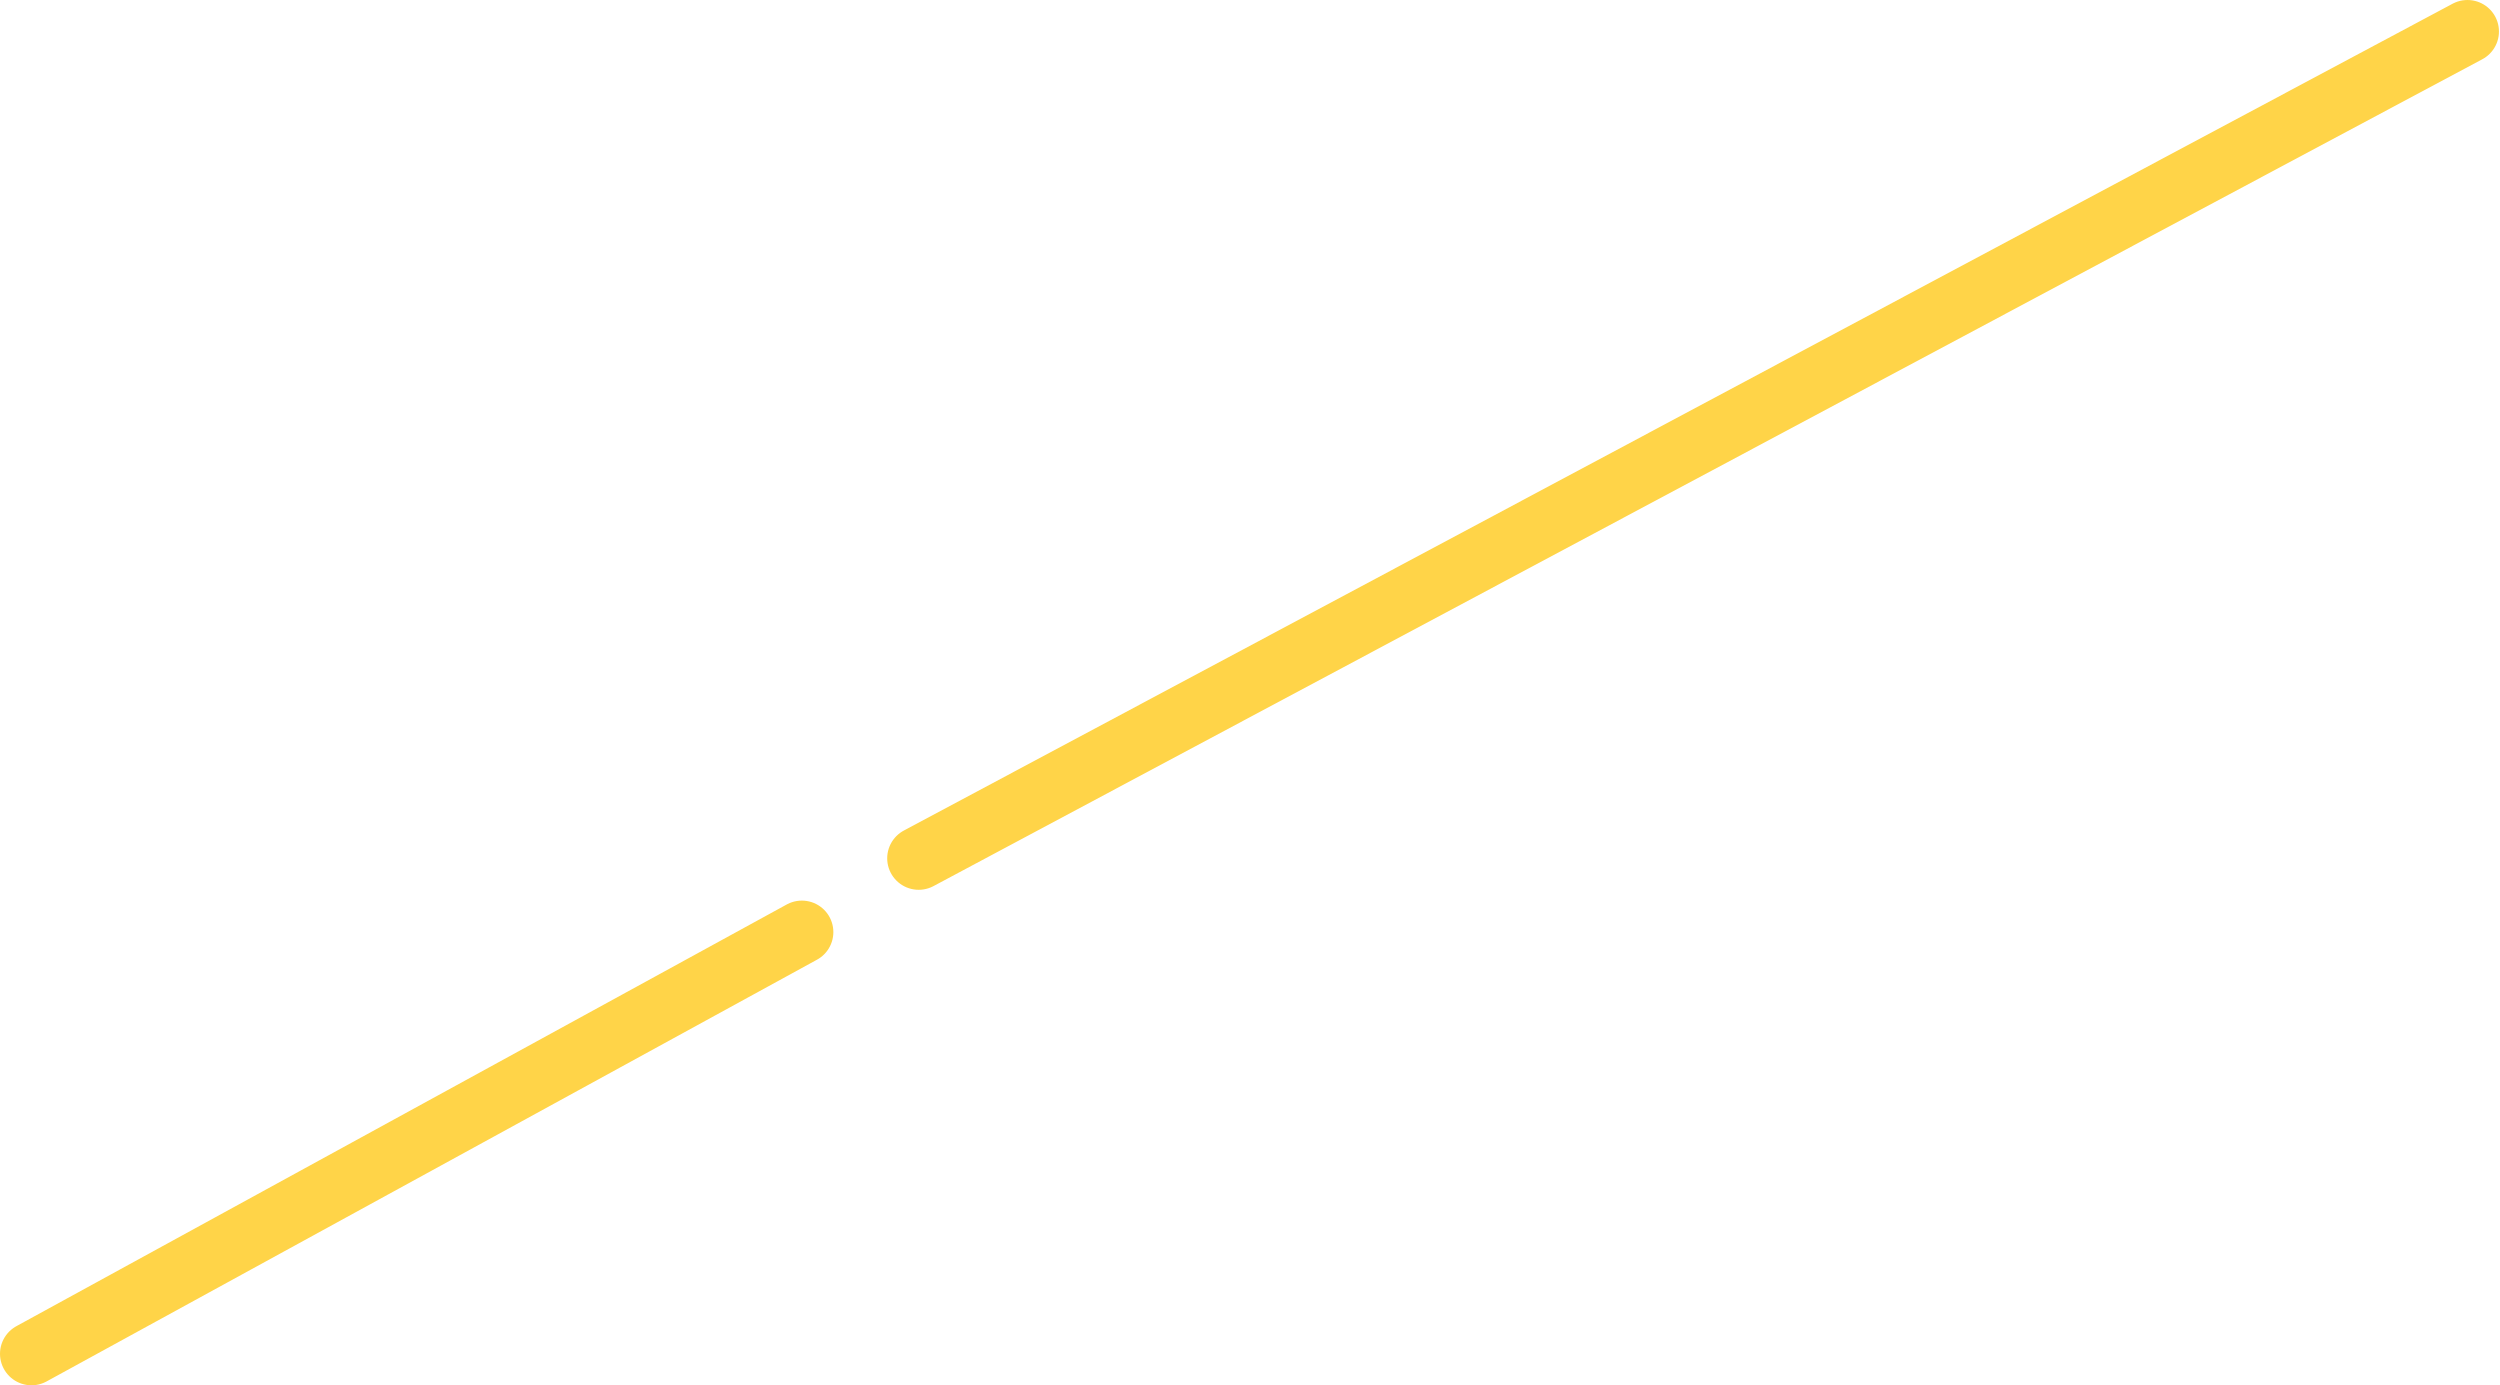 <?xml version="1.0" encoding="UTF-8"?> <svg xmlns="http://www.w3.org/2000/svg" width="1191" height="660" viewBox="0 0 1191 660" fill="none"><path d="M437.66 408.901L1175.5 15M15 644.95L382.01 444.046" stroke="#FFD448" stroke-width="30" stroke-linecap="round"></path></svg> 